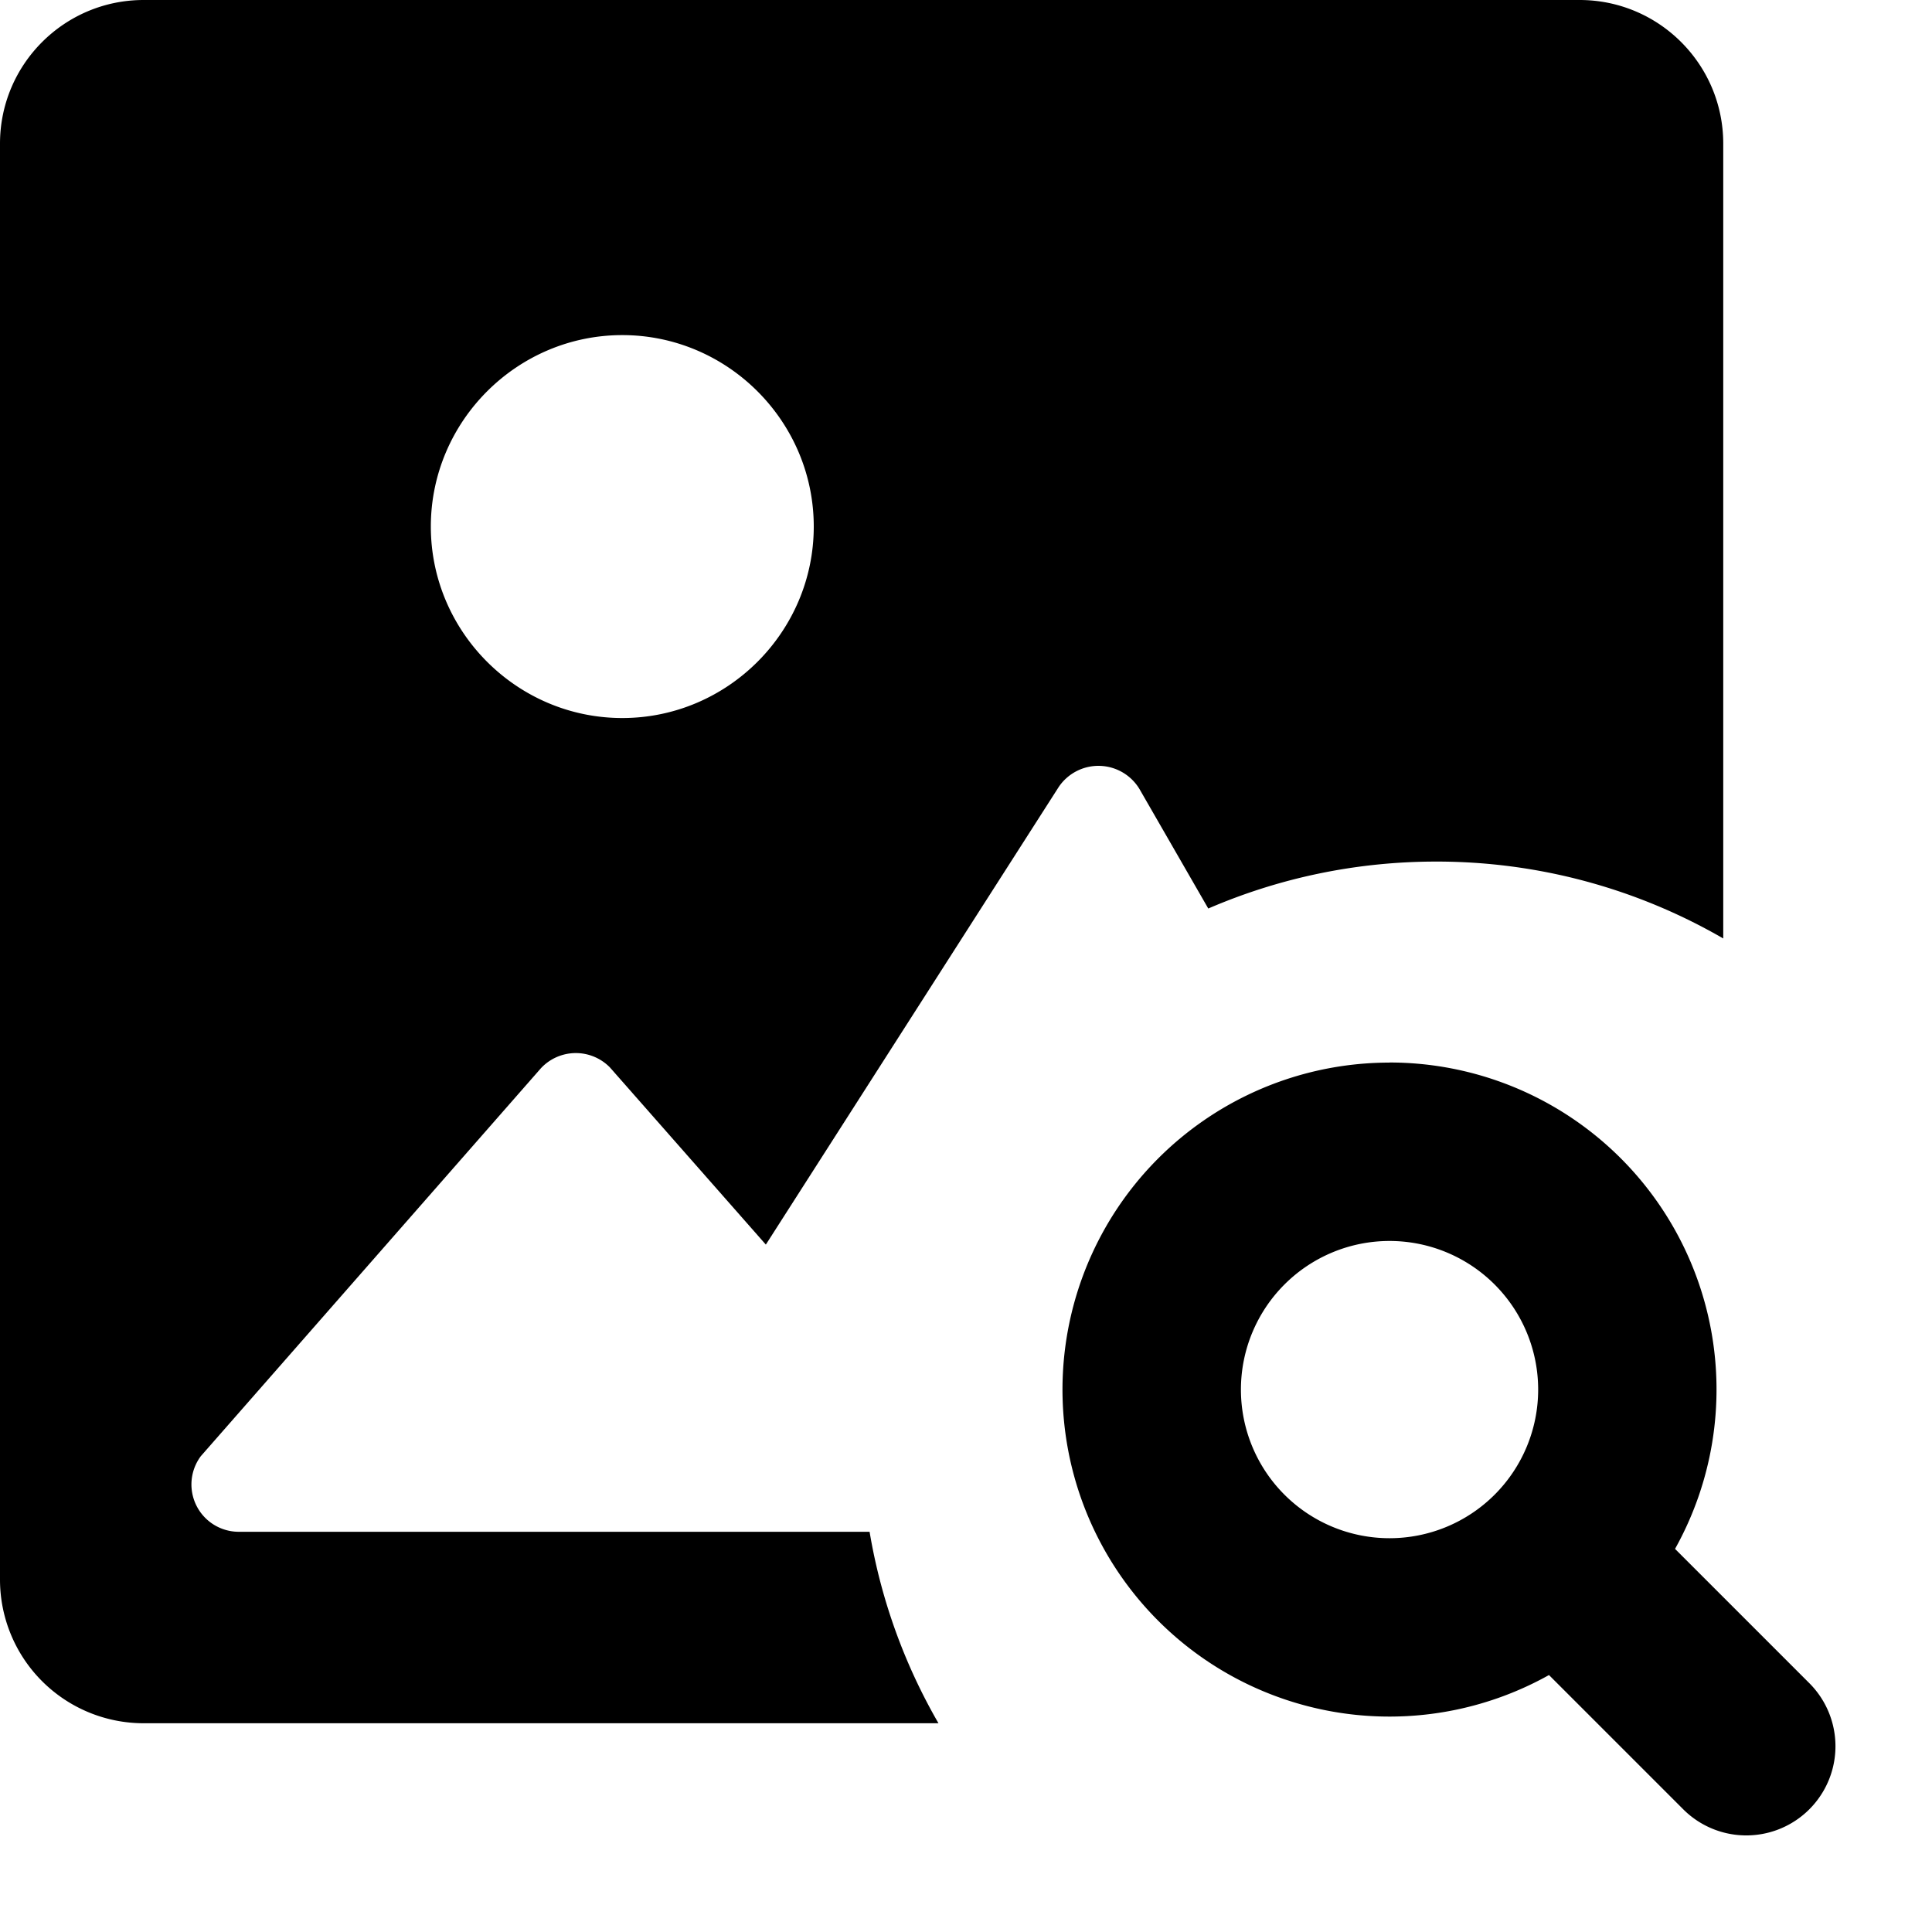 <svg viewBox="0 0 20 20" xmlns="http://www.w3.org/2000/svg"><path d="M14.385 11a3.385 3.385 0 1 0 1.65 6.34l1.39 1.39a.923.923 0 1 0 1.305-1.306l-1.39-1.39a3.385 3.385 0 0 0-2.956-5.035Zm-1.539 3.385a1.538 1.538 0 1 1 3.077 0 1.538 1.538 0 0 1-3.077 0Z"/><path d="M0 1.487c0-.821.666-1.487 1.487-1.487h14.865c.821 0 1.487.666 1.487 1.487v8.228a5.919 5.919 0 0 0-2.973-.796c-.838 0-1.635.174-2.358.486l-.714-1.24a.496.496 0 0 0-.833-.02l-3.033 4.739-1.615-1.835a.494.494 0 0 0-.714.01l-3.52 4.015a.49.49 0 0 0 .396.783h6.527c.119.711.365 1.38.713 1.982h-8.228a1.487 1.487 0 0 1-1.487-1.487v-14.865Zm8.424 3.964c0-1.09-.892-1.982-1.982-1.982-1.09 0-1.982.892-1.982 1.982 0 1.09.892 1.982 1.982 1.982 1.09 0 1.982-.892 1.982-1.982Z"/></svg>